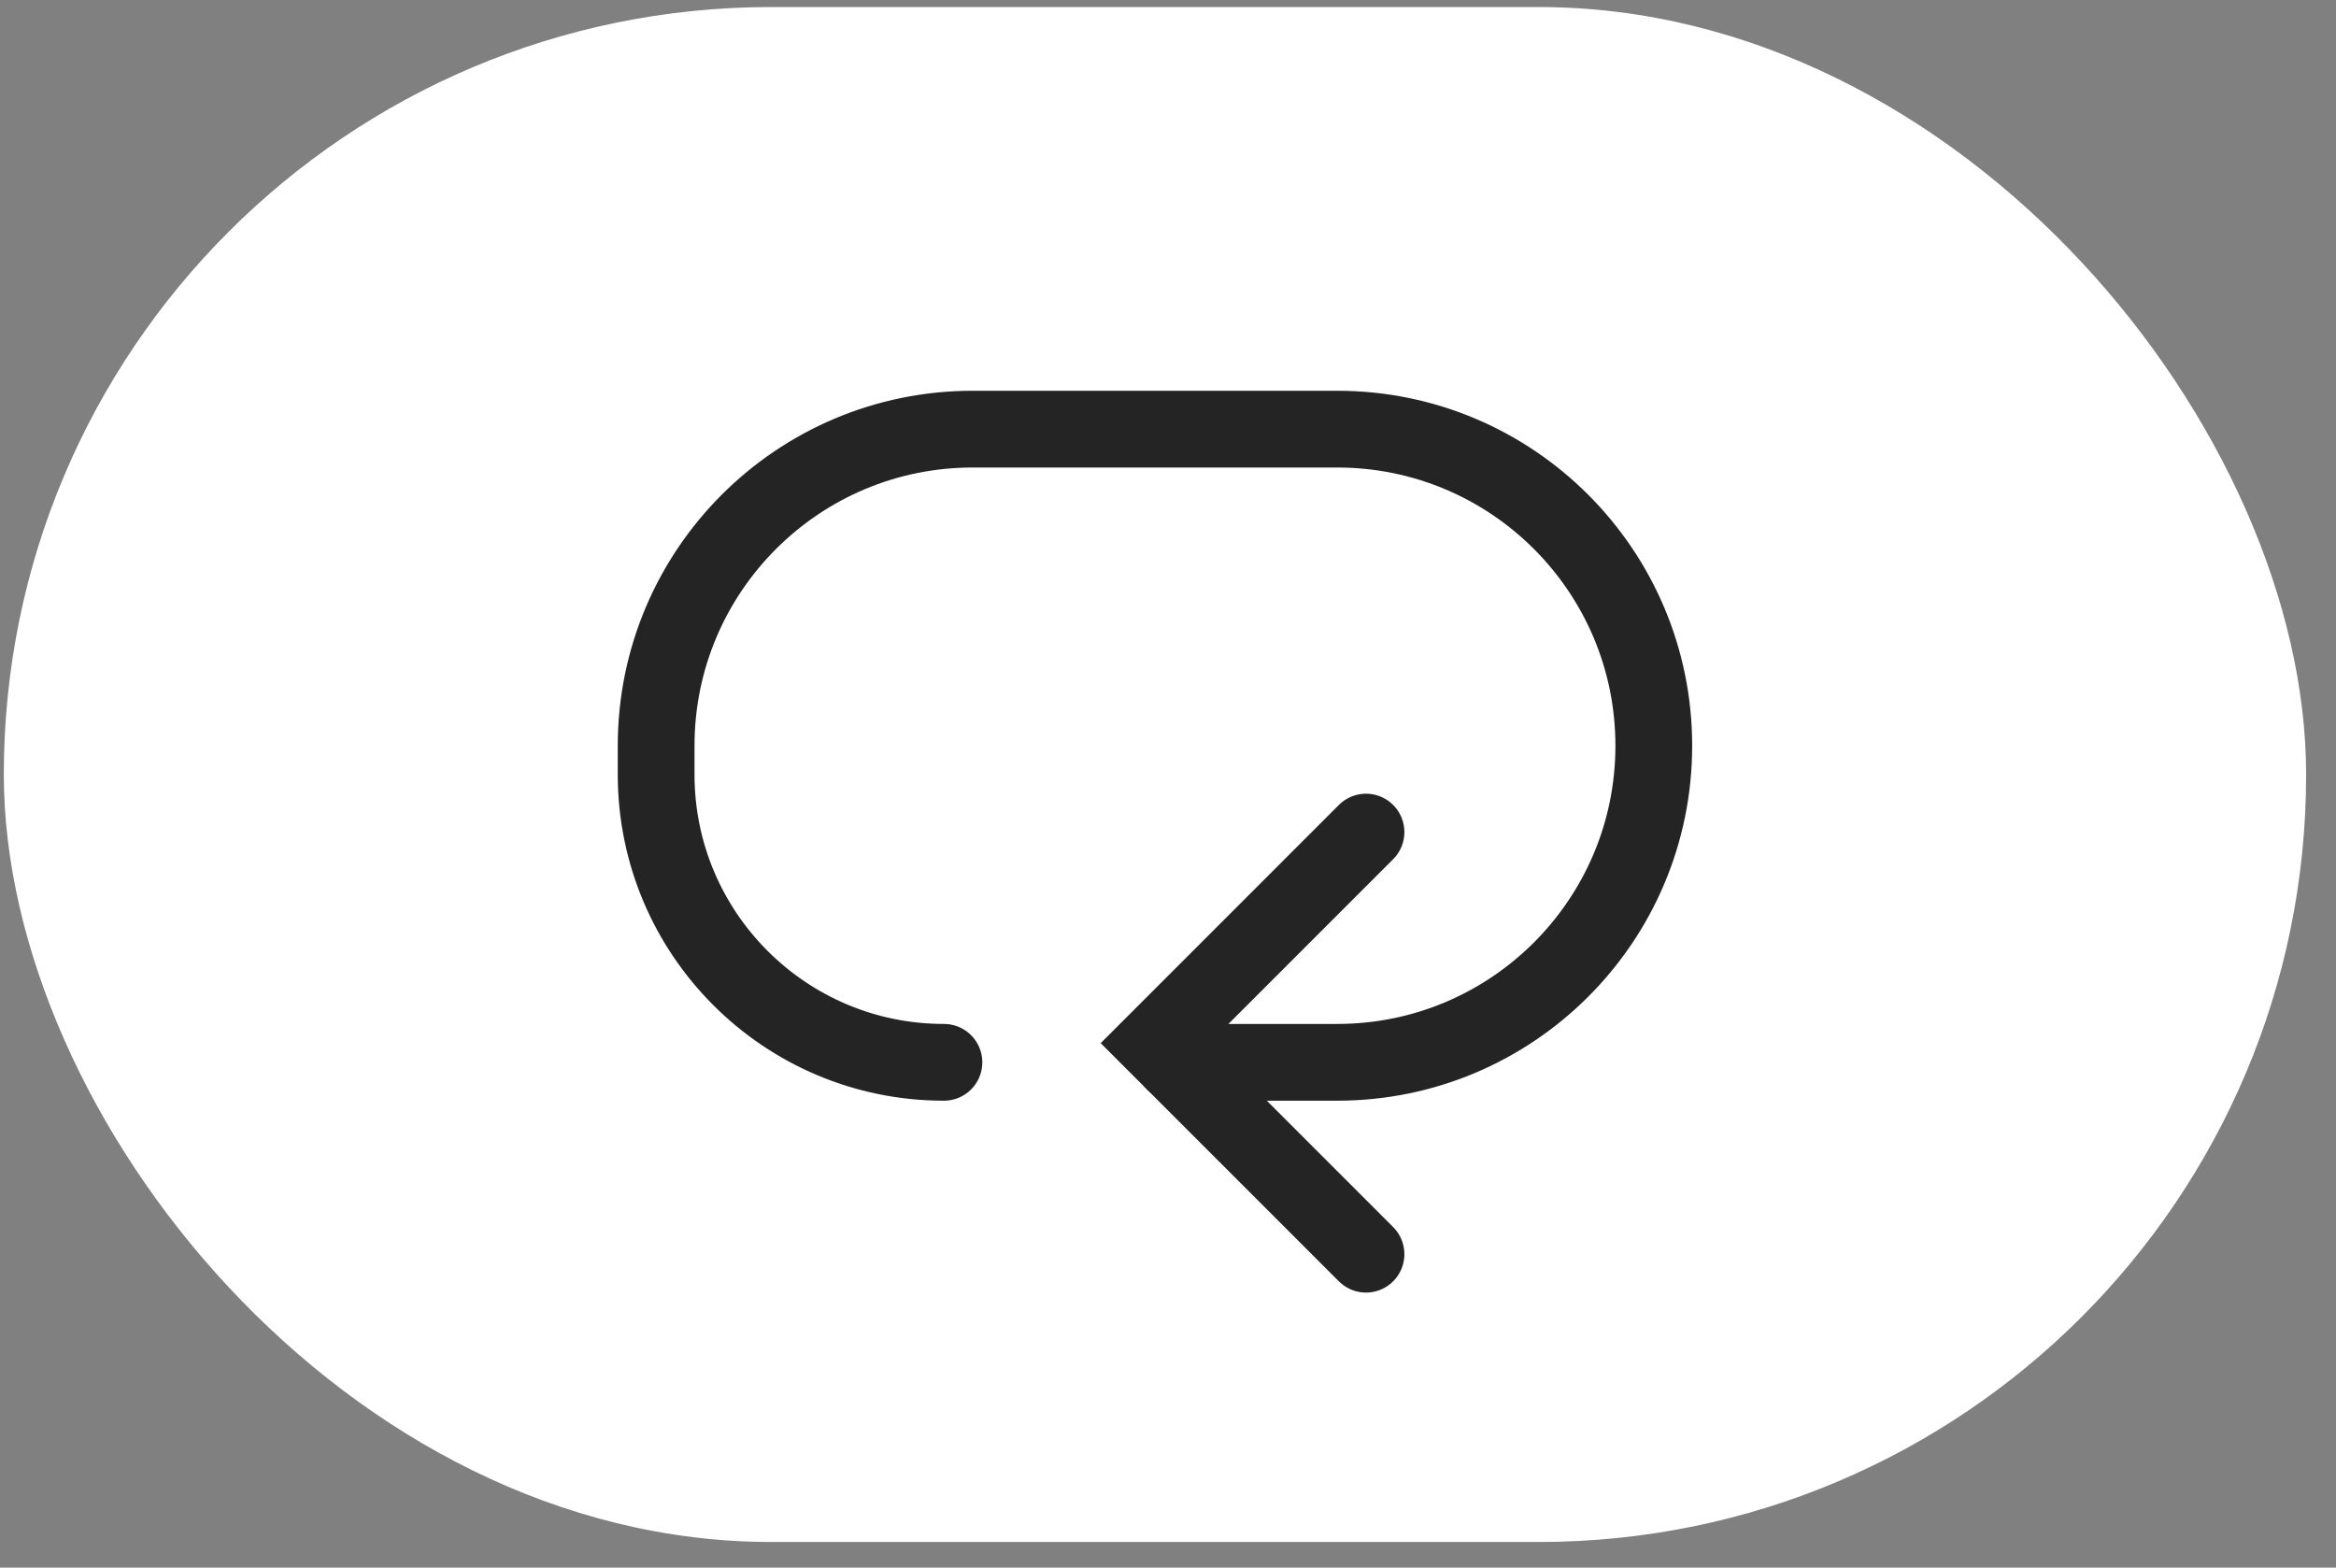 <svg width="76" height="51" viewBox="0 0 76 51" fill="none" xmlns="http://www.w3.org/2000/svg">
<rect x="0" y="0" width="76" height="51" fill="#808080" stroke="none"/>
<rect x="0.124" y="0.229" width="74.904" height="49.936" rx="24.968" fill="white"/>
<path d="M30.71 34.56V34.56C25.539 34.56 21.347 30.368 21.347 25.197V24.261C21.347 18.573 25.958 13.961 31.646 13.961H43.506C49.194 13.961 53.805 18.573 53.805 24.261V24.261C53.805 29.949 49.194 34.56 43.506 34.56H38.2" stroke="#242424" stroke-width="2.497" stroke-linecap="round"/>
<path d="M44.442 27.07L37.576 33.936L44.442 40.802" stroke="#242424" stroke-width="2.497" stroke-linecap="round"/>
</svg>
